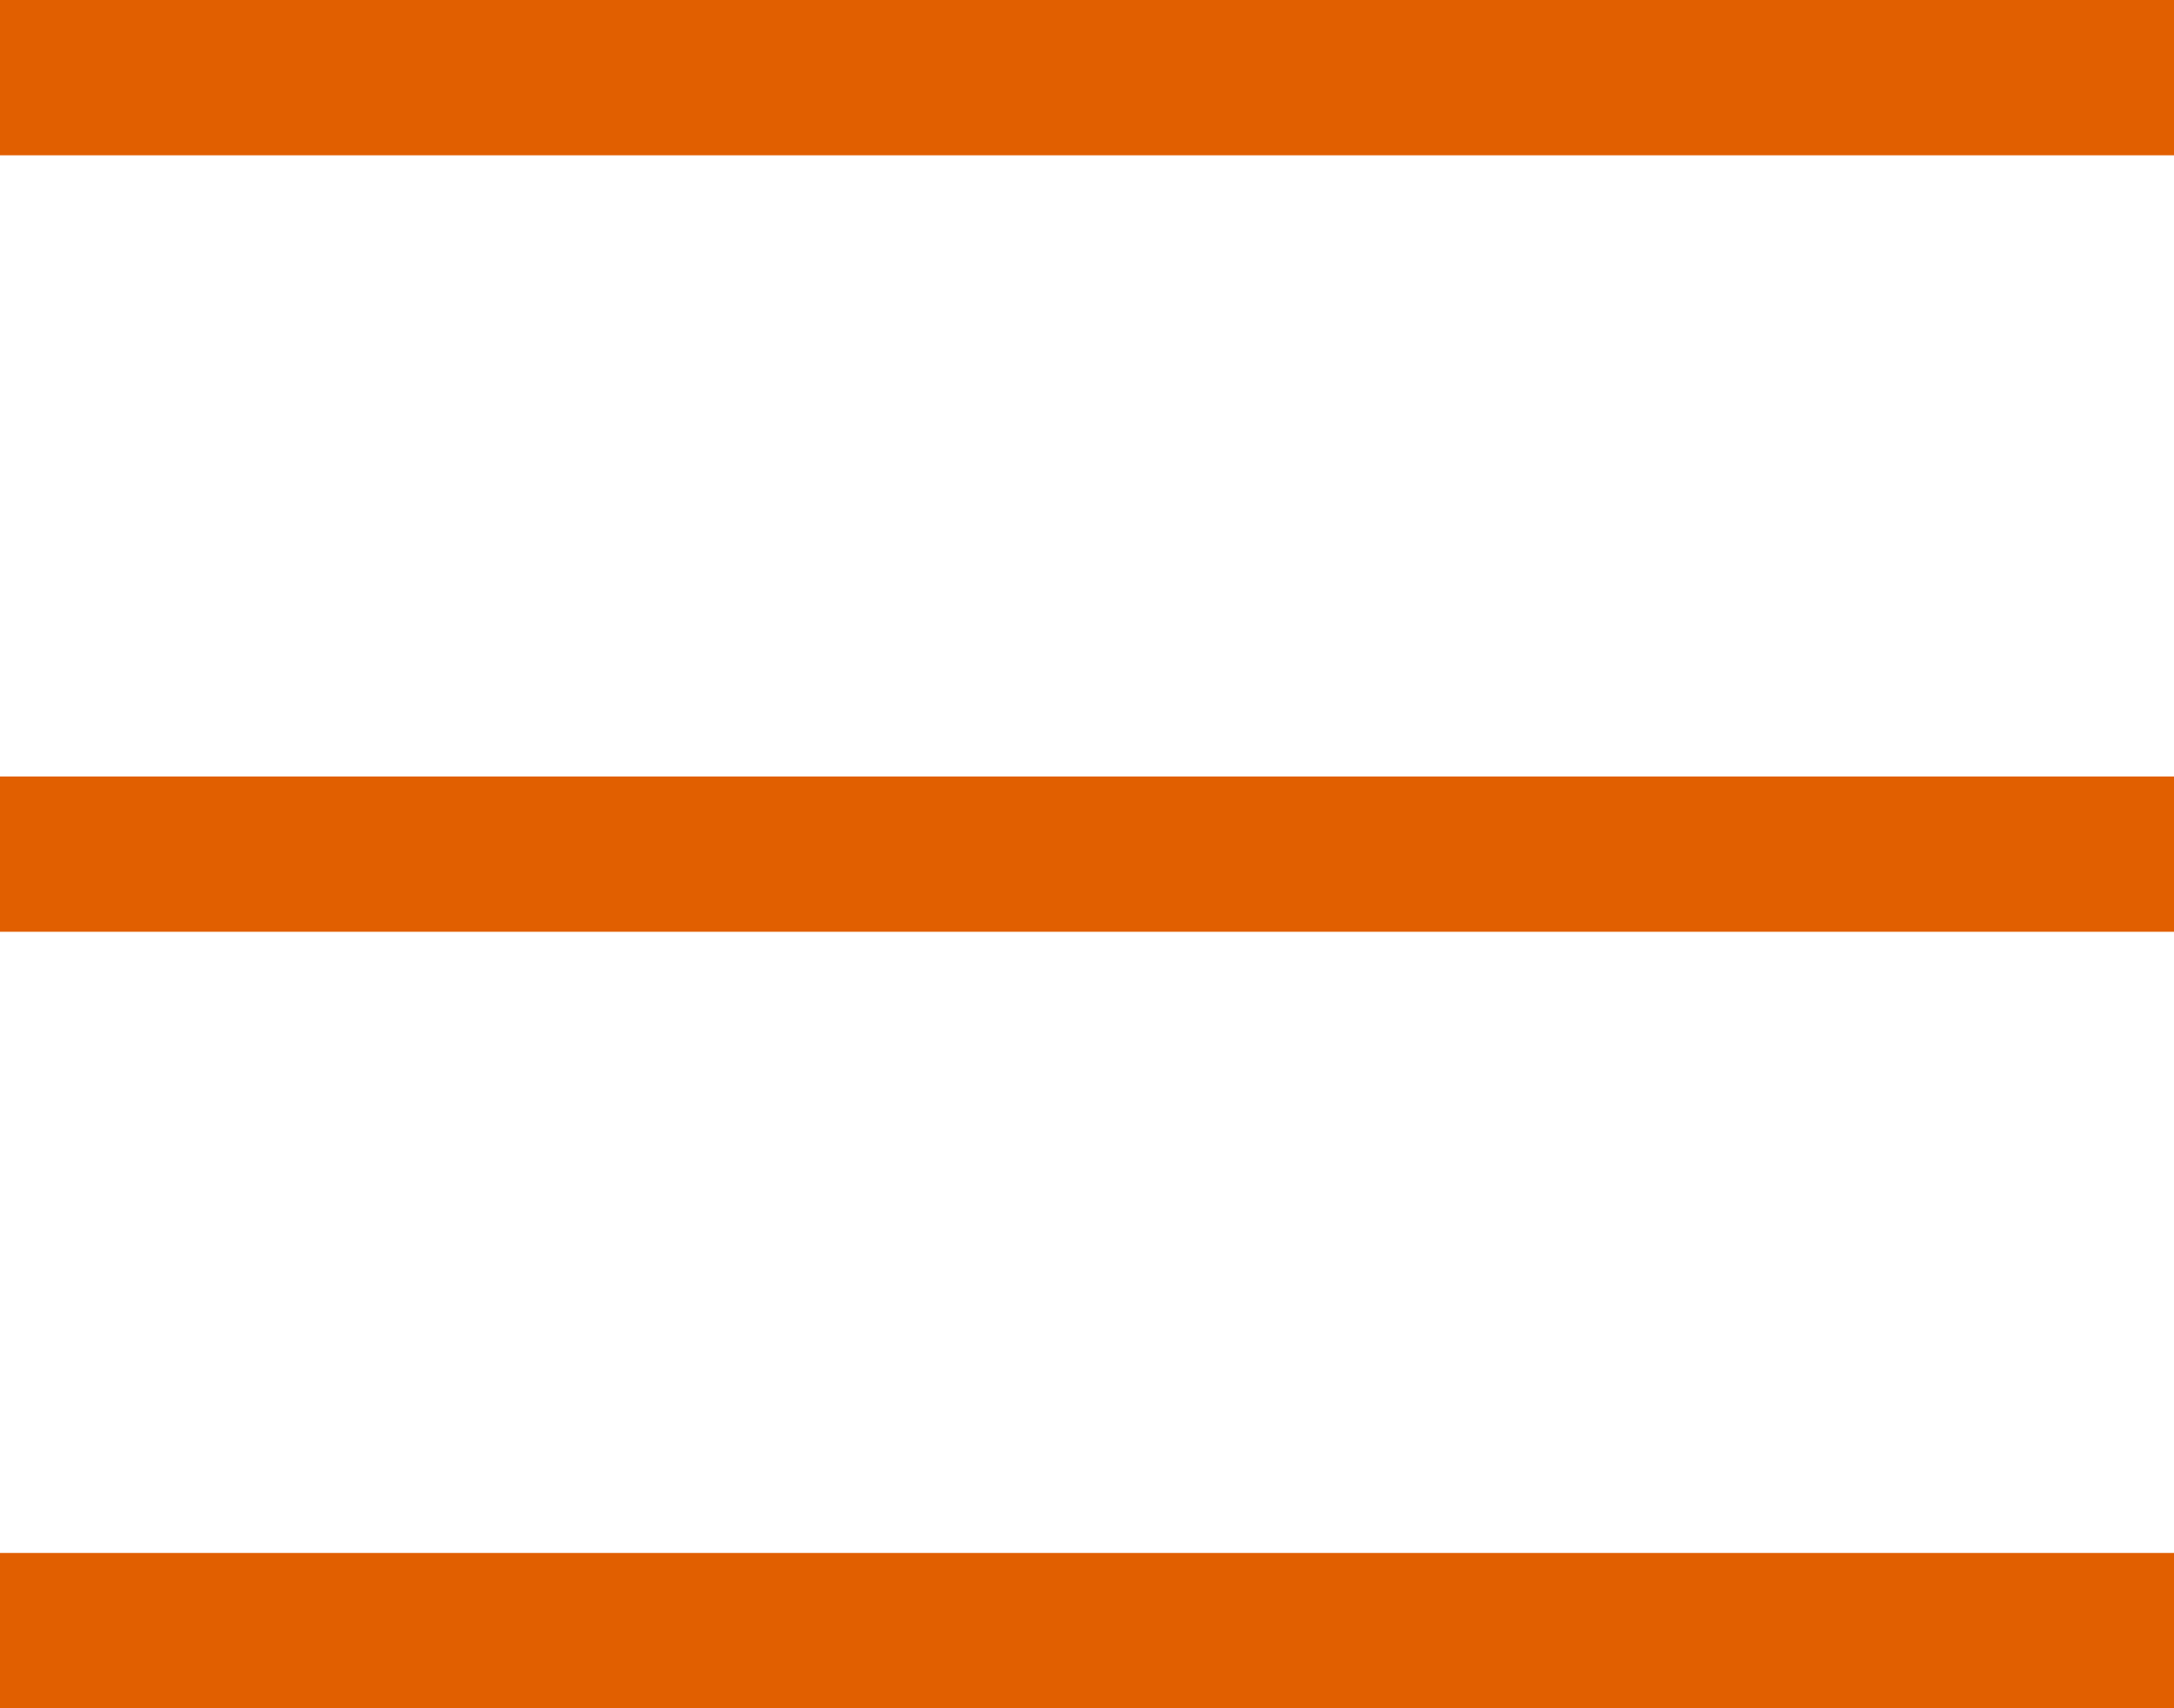 <?xml version="1.0" encoding="UTF-8"?>
<svg width="28px" height="22px" viewBox="0 0 28 22" version="1.1" xmlns="http://www.w3.org/2000/svg" xmlns:xlink="http://www.w3.org/1999/xlink">
    <title>Group 4</title>
    <g id="Page-1" stroke="none" stroke-width="1" fill="none" fill-rule="evenodd">
        <g id="Artboard" transform="translate(-938, -326)" fill="#E15F00">
            <g id="Group-4" transform="translate(938, 326)">
                <rect id="Rectangle" x="0" y="0" width="28" height="2"></rect>
                <rect id="Rectangle" x="0" y="10" width="28" height="2"></rect>
                <rect id="Rectangle" x="0" y="20" width="28" height="2"></rect>
            </g>
        </g>
    </g>
</svg>